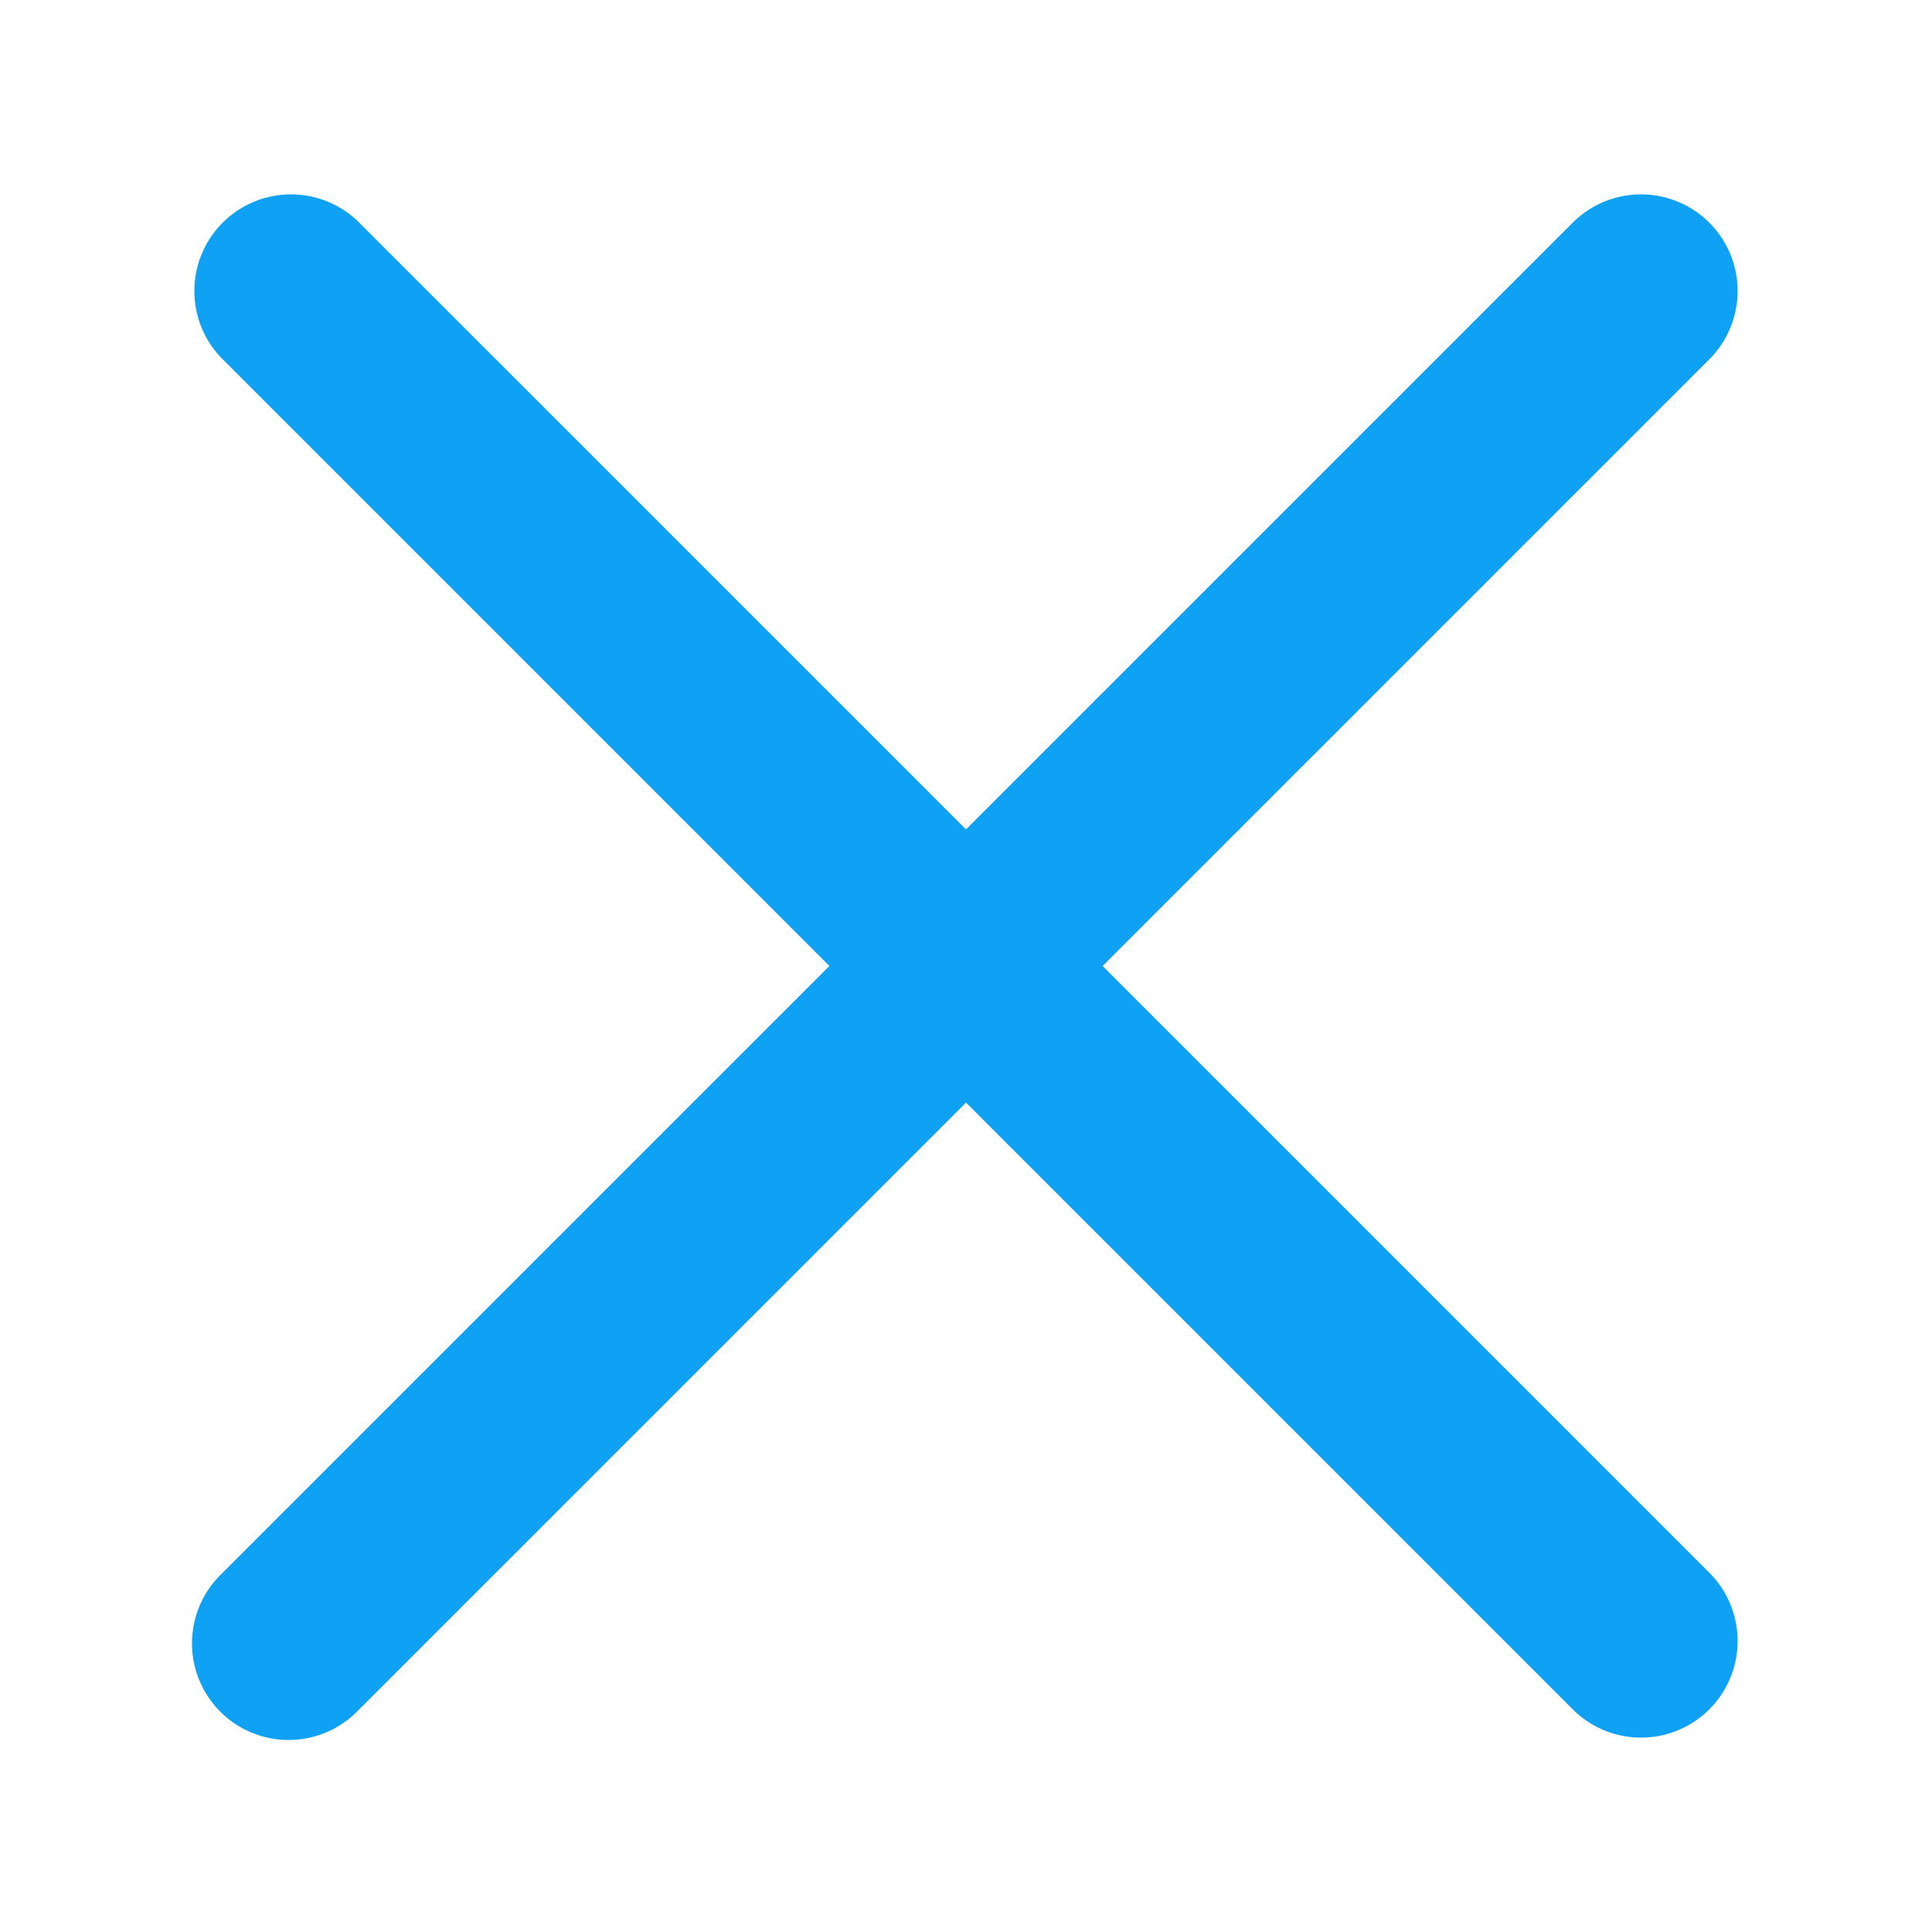 <?xml version="1.0" encoding="utf-8"?>
<svg width="40px" height="40px" viewBox="0 0 20 20" xmlns="http://www.w3.org/2000/svg" fill="none">
  <path fill="#0FA2F4" fill-rule="evenodd" d="M16.293 17.707a1 1 0 001.414-1.414L11.414 10l6.293-6.293a1 1 0 00-1.414-1.414L10 8.586 3.707 2.293a1 1 0 00-1.414 1.414L8.586 10l-6.293 6.293a1 1 0 101.414 1.414L10 11.414l6.293 6.293z"/>
</svg>